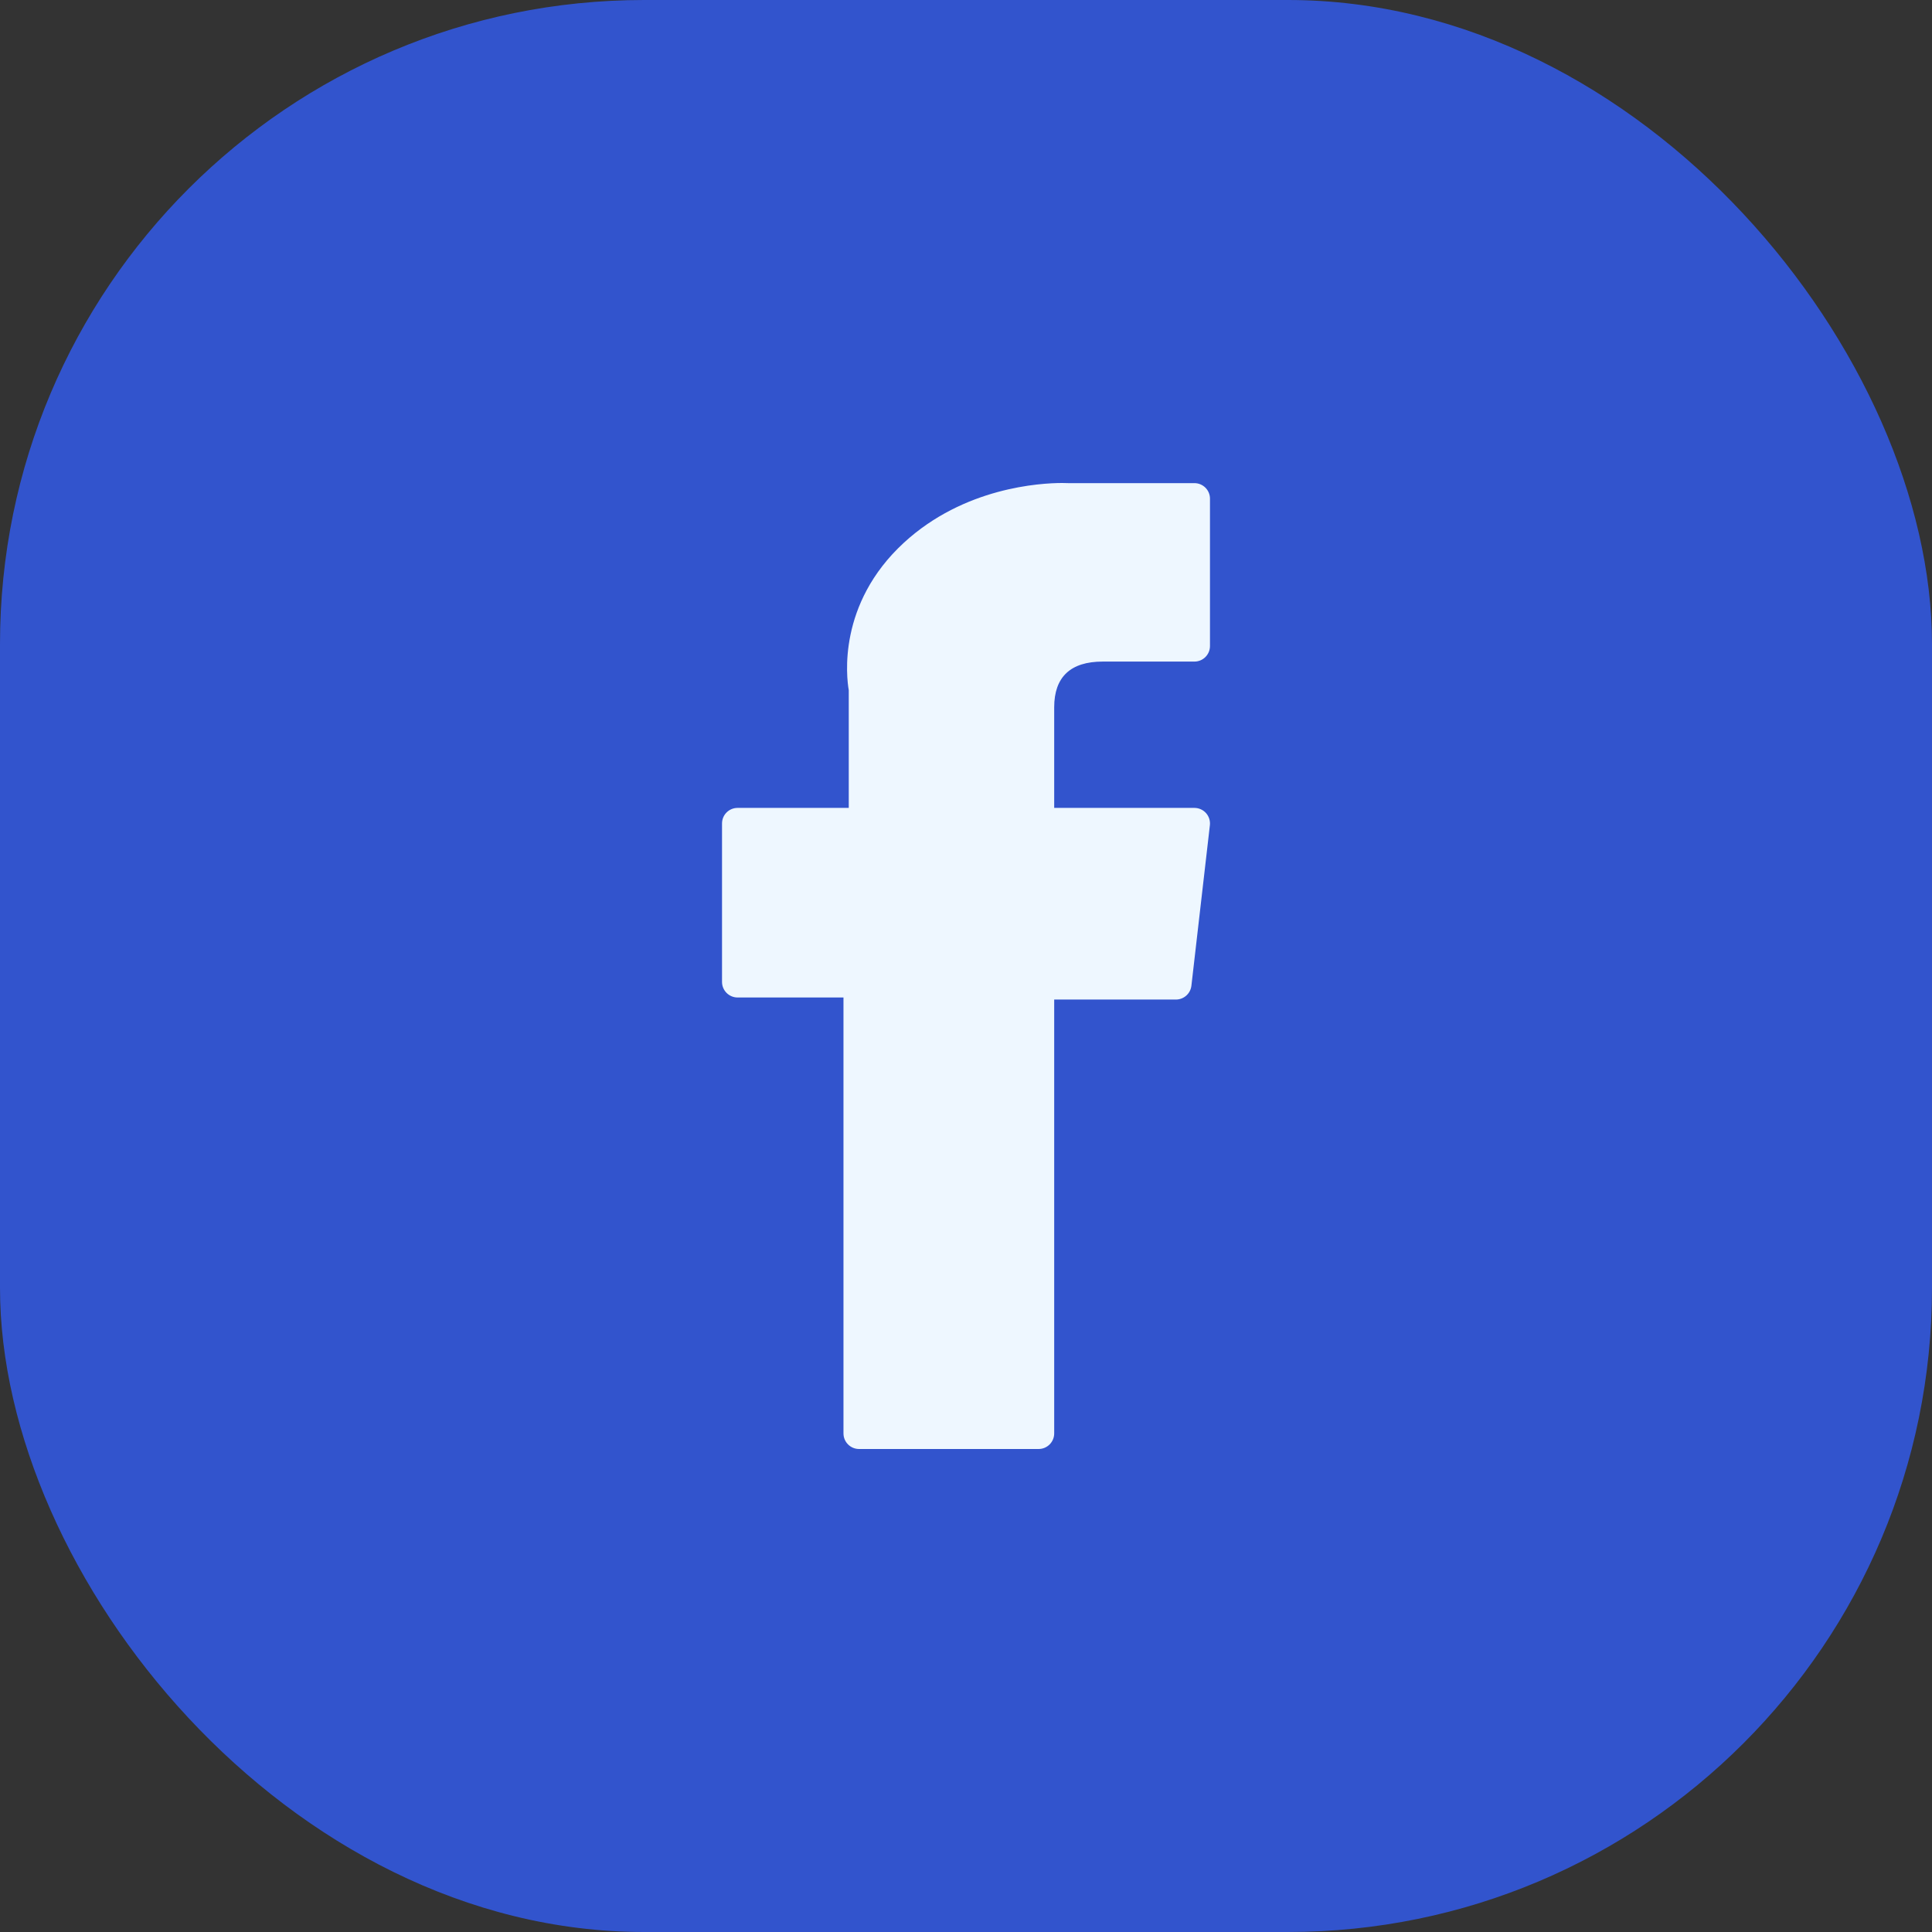 <svg width="60" height="60" viewBox="0 0 60 60" fill="none" xmlns="http://www.w3.org/2000/svg">
<rect x="0" y="0" width="60" height="60" fill="#333333" stroke="none"/>
<rect width="60" height="60" rx="20" fill="#3254CD"></rect>
<path d="M22.907 30.978H26.195V44.516C26.195 44.783 26.412 45 26.679 45H32.255C32.522 45 32.739 44.783 32.739 44.516V31.042H36.519C36.765 31.042 36.972 30.857 37 30.613L37.574 25.629C37.59 25.492 37.546 25.355 37.455 25.252C37.363 25.149 37.231 25.09 37.093 25.09H32.739V21.966C32.739 21.024 33.246 20.546 34.246 20.546C34.389 20.546 37.093 20.546 37.093 20.546C37.361 20.546 37.577 20.33 37.577 20.062V15.487C37.577 15.22 37.361 15.004 37.093 15.004H33.17C33.142 15.002 33.081 15 32.99 15C32.309 15 29.943 15.134 28.073 16.853C26.002 18.759 26.29 21.041 26.359 21.436V25.09H22.907C22.639 25.09 22.423 25.306 22.423 25.574V30.494C22.423 30.761 22.64 30.978 22.907 30.978Z" fill="#EEF7FF"></path>
</svg>

